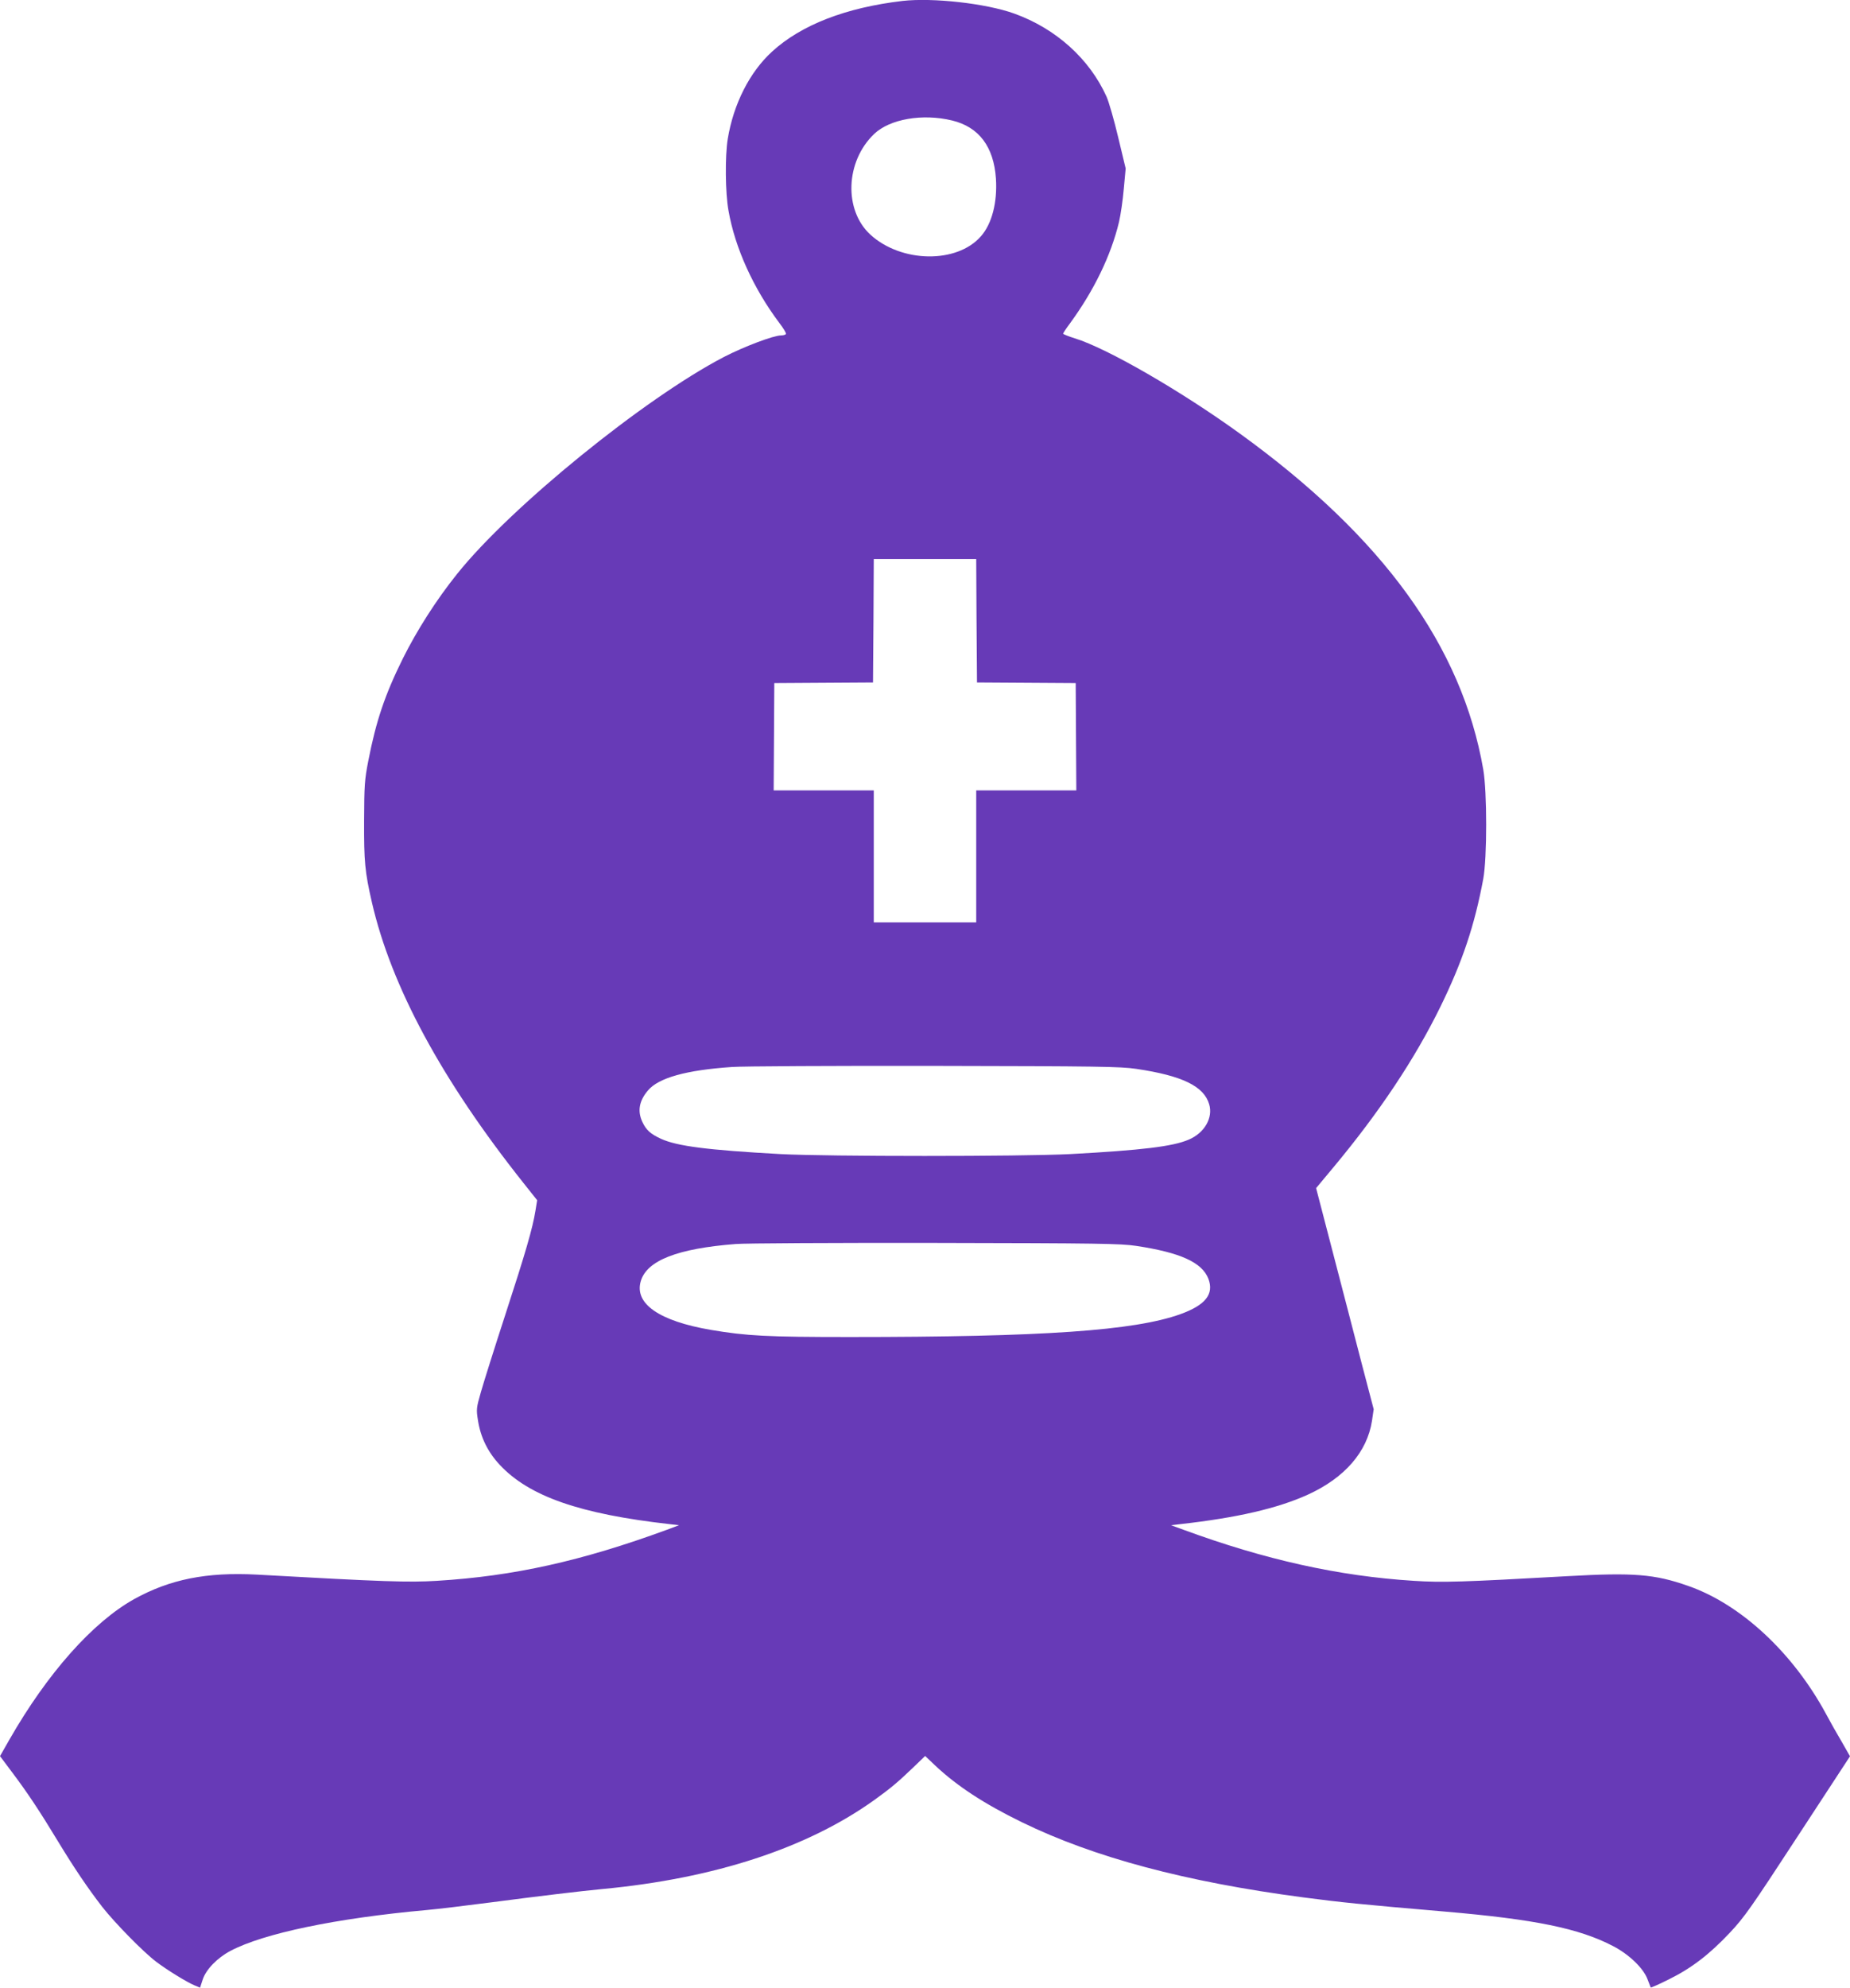 <?xml version="1.0" standalone="no"?>
<!DOCTYPE svg PUBLIC "-//W3C//DTD SVG 20010904//EN"
 "http://www.w3.org/TR/2001/REC-SVG-20010904/DTD/svg10.dtd">
<svg version="1.0" xmlns="http://www.w3.org/2000/svg"
 width="1192pt" height="1280pt" viewBox="0 0 1192 1280"
 preserveAspectRatio="xMidYMid meet">
<g transform="translate(0,1280) scale(0.1,-0.1)"
fill="#673ab7" stroke="none">
<path d="M5815 12794 c-365 -43 -652 -154 -840 -326 -145 -132 -249 -338 -286
-563 -18 -110 -16 -348 5 -462 42 -240 161 -501 327 -722 27 -35 46 -67 43
-72 -3 -5 -17 -9 -31 -9 -49 0 -239 -72 -369 -139 -513 -267 -1374 -966 -1718
-1396 -135 -168 -259 -363 -350 -545 -116 -234 -173 -403 -223 -660 -24 -122
-26 -159 -27 -385 -1 -263 5 -329 50 -525 125 -543 450 -1145 976 -1807 l89
-112 -11 -68 c-18 -112 -63 -267 -195 -672 -69 -212 -139 -434 -156 -494 -30
-105 -31 -112 -19 -186 17 -108 64 -203 140 -284 189 -203 517 -317 1095 -382
l60 -7 -80 -30 c-546 -200 -985 -298 -1480 -328 -180 -11 -342 -6 -1161 40
-323 17 -559 -30 -790 -158 -267 -149 -559 -478 -803 -904 l-61 -107 81 -108
c97 -129 176 -248 294 -443 102 -168 191 -300 284 -420 80 -102 263 -289 346
-352 71 -54 198 -132 248 -153 l36 -15 17 52 c21 65 94 140 179 185 215 113
679 210 1265 263 69 6 258 29 420 50 289 38 581 73 710 85 724 68 1323 264
1757 576 104 75 150 114 246 206 l78 75 62 -59 c141 -133 316 -248 562 -368
464 -226 1054 -384 1815 -484 244 -32 361 -44 910 -91 581 -50 864 -108 1083
-222 104 -54 196 -143 222 -213 10 -27 20 -52 21 -54 2 -2 54 21 116 52 146
72 261 160 393 300 95 101 137 161 440 625 l335 512 -53 93 c-30 50 -75 130
-100 177 -214 397 -551 710 -892 828 -214 75 -349 86 -774 62 -676 -38 -809
-42 -992 -30 -483 30 -959 136 -1484 329 l-80 29 60 7 c365 41 626 101 822
190 237 108 382 275 413 475 l11 75 -80 305 c-43 168 -127 488 -185 712 l-106
407 111 133 c296 355 524 697 689 1033 143 292 221 525 277 825 25 135 25 561
0 705 -138 794 -646 1496 -1567 2162 -377 273 -856 550 -1064 614 -42 13 -76
27 -76 30 0 4 19 33 43 65 156 213 265 438 317 654 11 47 25 144 31 215 l12
130 -48 200 c-26 110 -60 228 -75 262 -110 244 -326 439 -596 536 -182 65
-521 103 -719 81z m320 -770 c173 -42 268 -169 282 -374 10 -153 -26 -292 -97
-372 -155 -177 -513 -171 -712 11 -172 158 -161 471 24 648 101 97 313 133
503 87z m157 -3221 l3 -398 318 -2 318 -2 2 -346 2 -345 -322 0 -323 0 0 -425
0 -425 -330 0 -330 0 0 425 0 425 -322 0 -323 0 2 345 2 346 318 2 318 2 3
398 2 397 330 0 330 0 2 -397z m1028 -2886 c298 -44 437 -112 471 -228 26 -87
-30 -185 -132 -228 -102 -44 -302 -68 -764 -93 -316 -16 -1562 -16 -1865 0
-472 26 -666 51 -770 98 -68 31 -97 57 -121 109 -33 70 -21 136 36 203 68 81
246 131 542 151 65 5 651 8 1303 7 1058 -2 1197 -4 1300 -19z m0 -1140 c285
-43 425 -106 466 -212 37 -99 -18 -169 -181 -228 -296 -106 -883 -147 -2130
-147 -534 0 -664 7 -895 46 -333 57 -495 169 -451 315 40 132 236 209 612 238
57 5 635 8 1284 7 1052 -2 1193 -4 1295 -19z"/>
</g>
</svg>

